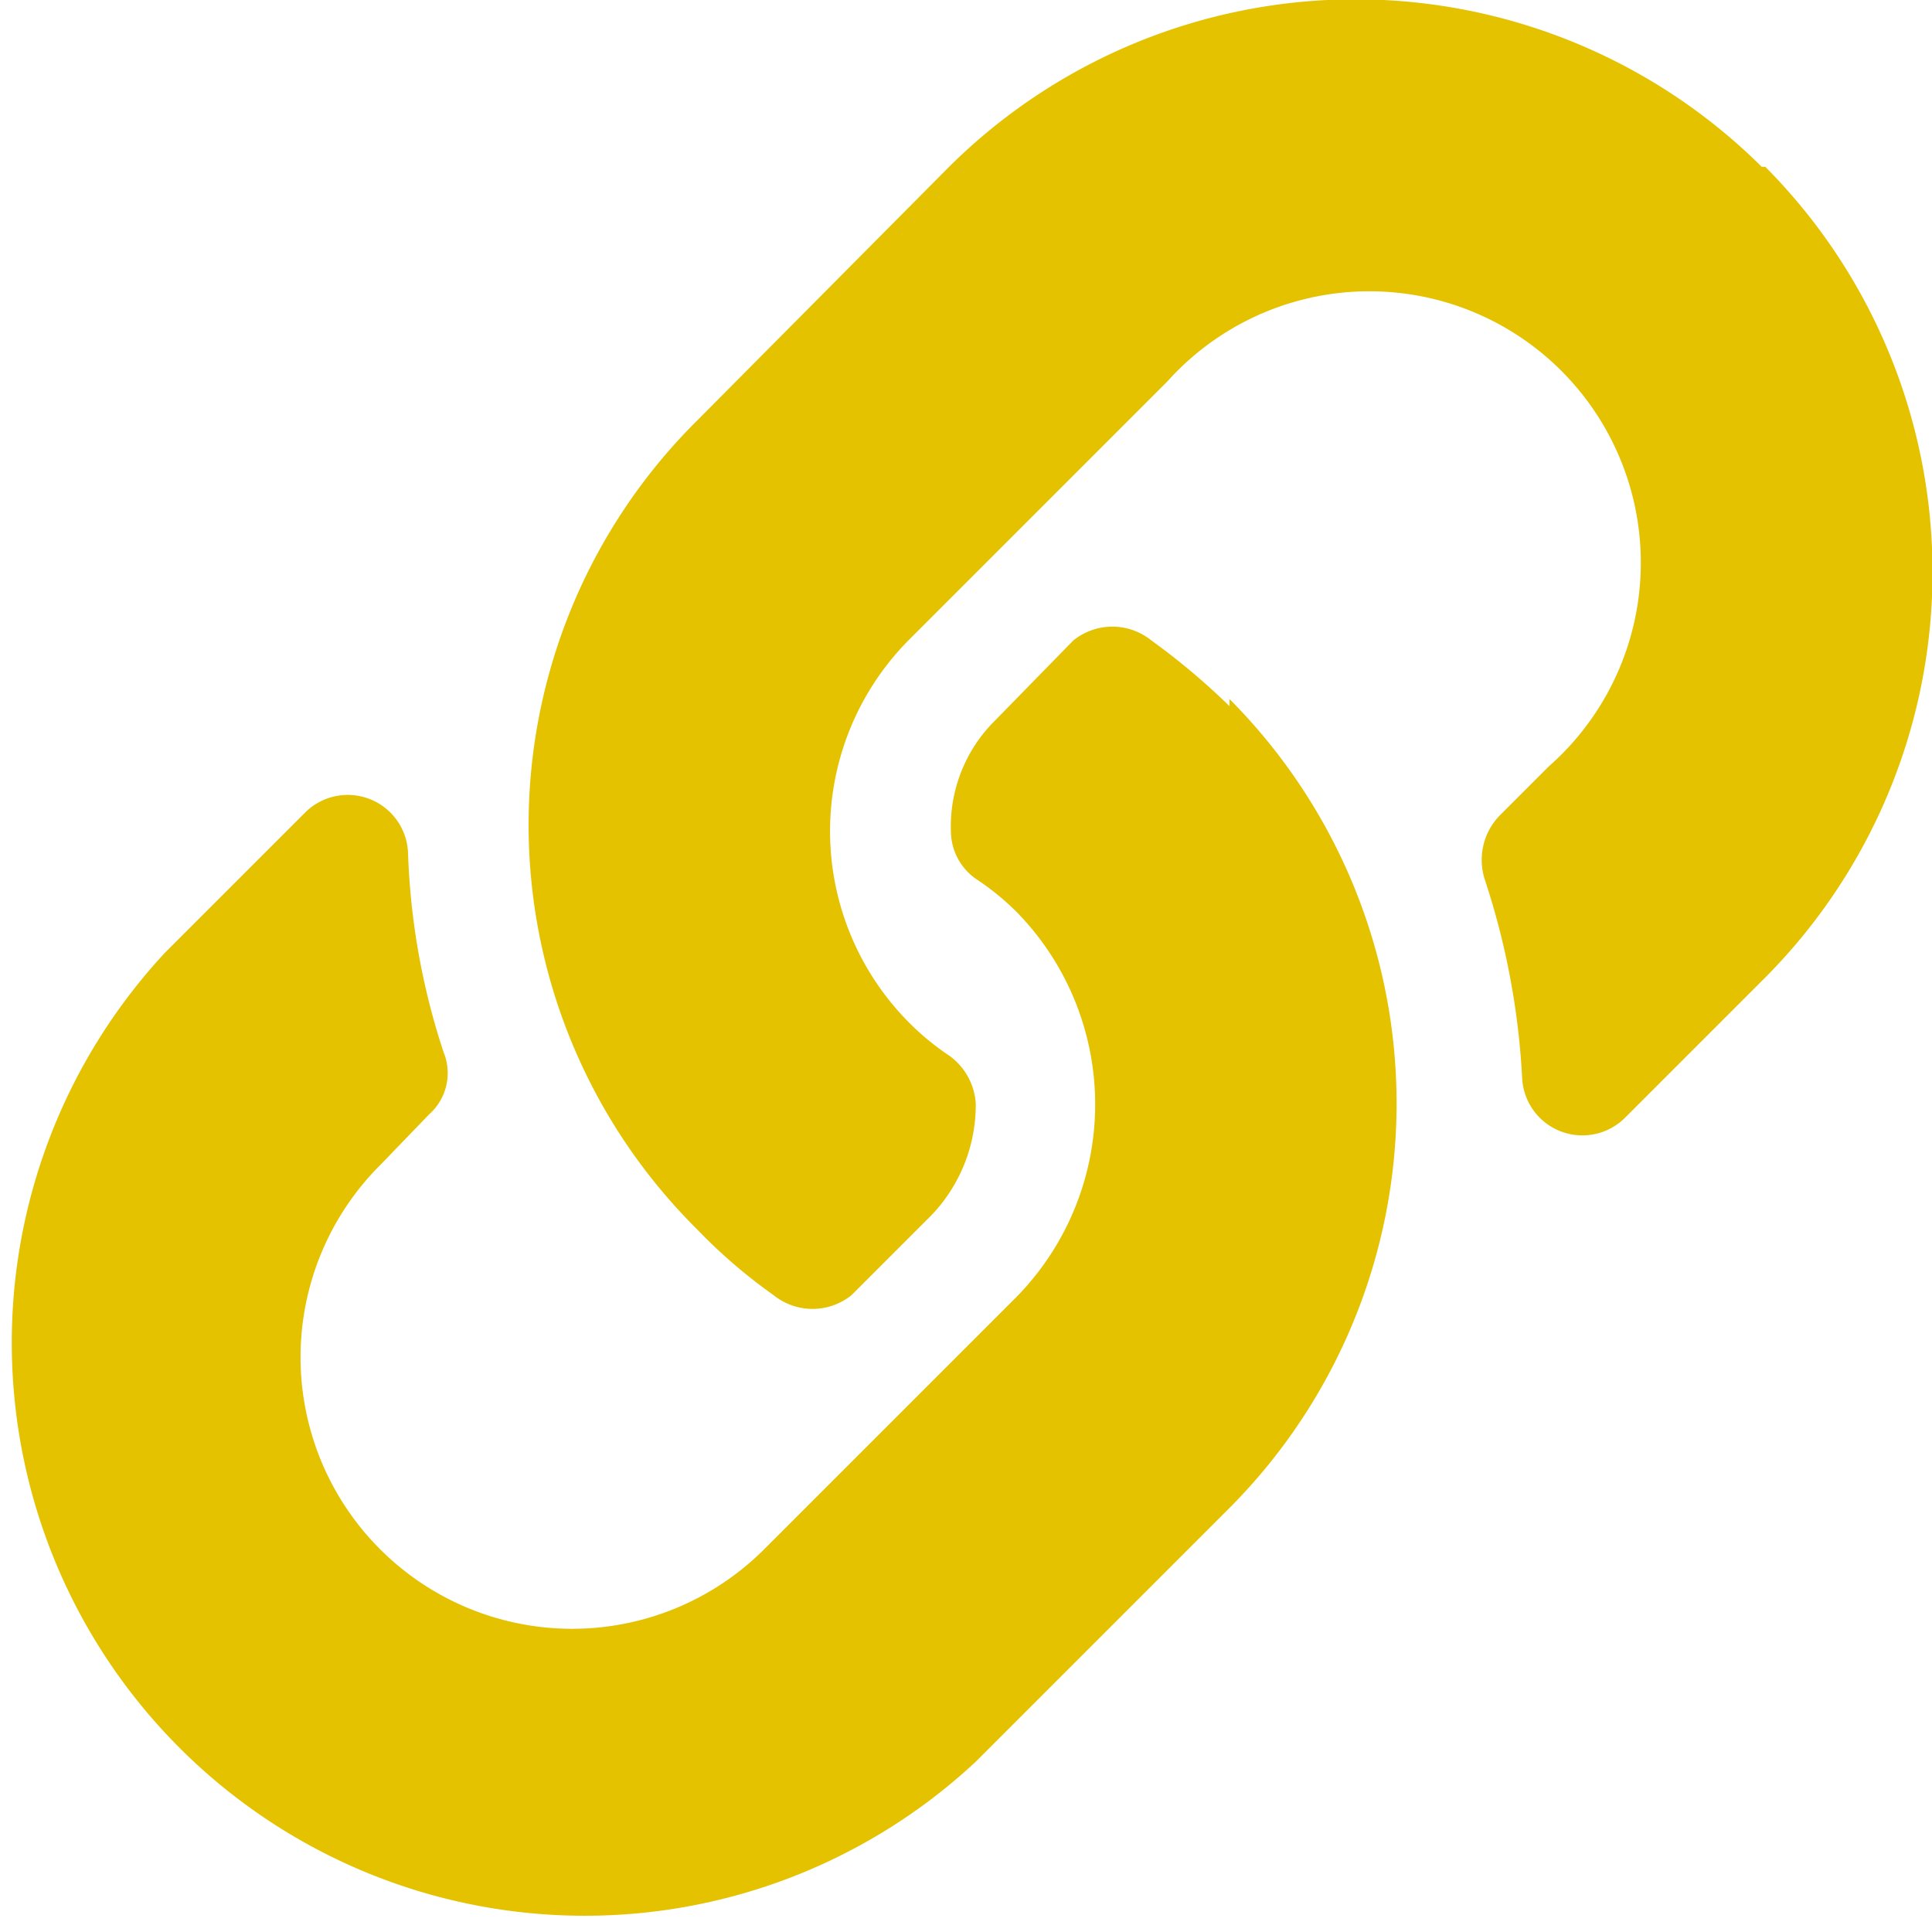 <svg id="Layer_1" data-name="Layer 1" xmlns="http://www.w3.org/2000/svg" width="0.15in" height="0.15in" viewBox="0 0 10.89 10.89"><title>Icon_Link</title><path d="M12,9.79a3.23,3.23,0,0,1,0,4.56h0l-1.43,1.43A3.23,3.23,0,0,1,6,11.22l.79-.79a.34.34,0,0,1,.58.23,4,4,0,0,0,.2,1.12.31.31,0,0,1-.08.35l-.27.28a1.53,1.53,0,1,0,2.15,2.18l1.43-1.43a1.55,1.55,0,0,0,0-2.17,1.46,1.46,0,0,0-.22-.18.33.33,0,0,1-.15-.27.84.84,0,0,1,.25-.63l.44-.45a.35.35,0,0,1,.44,0,3.91,3.91,0,0,1,.44.37Zm3-3a3.25,3.25,0,0,0-4.58,0L9,8.22H9a3.21,3.21,0,0,0,0,4.56,3,3,0,0,0,.43.37.35.35,0,0,0,.44,0l.45-.45a.9.9,0,0,0,.25-.63.36.36,0,0,0-.15-.27,1.46,1.46,0,0,1-.22-.18,1.53,1.53,0,0,1,0-2.17L11.65,8a1.53,1.53,0,1,1,2.15,2.17l-.28.28a.36.36,0,0,0-.08.36,4.26,4.26,0,0,1,.21,1.12.34.34,0,0,0,.58.22l.79-.79a3.24,3.24,0,0,0,0-4.57Z" transform="translate(-5.07 -5.85)" style="fill:#e4c200"/></svg>